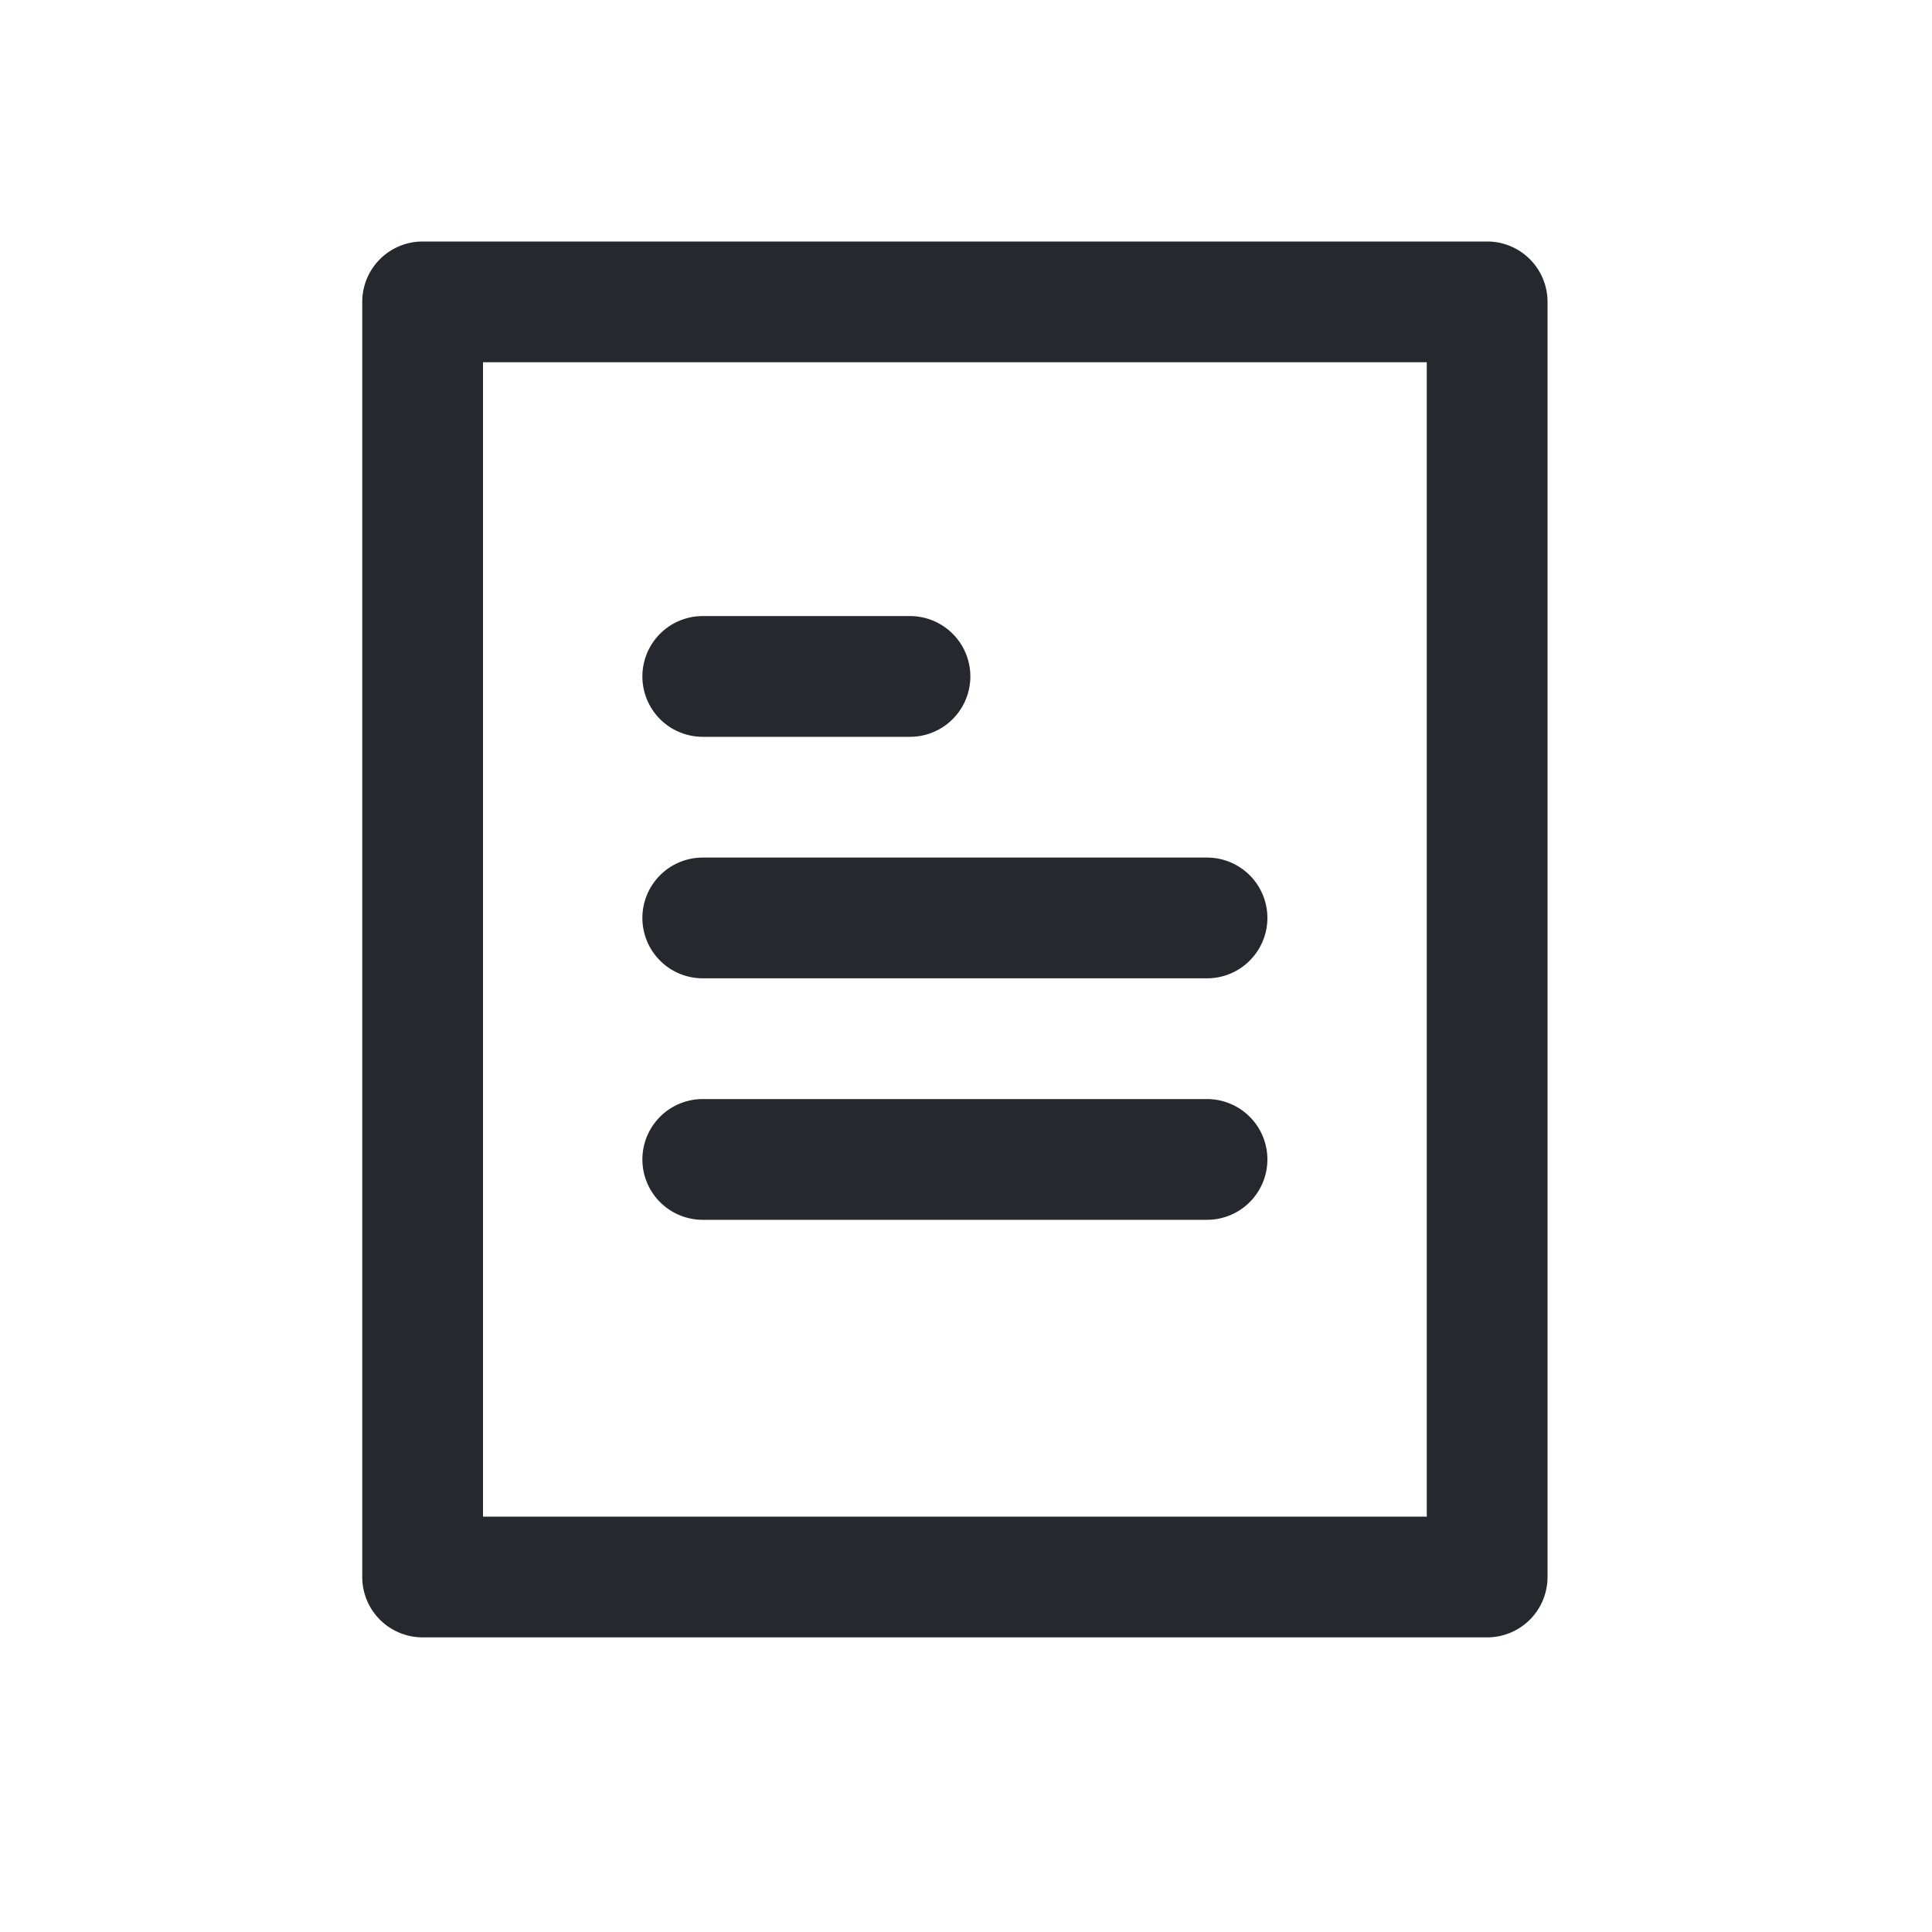 <svg xmlns="http://www.w3.org/2000/svg" width="32" height="32" viewBox="0 0 16 16">
    <title>Fact Sheet Document Page</title>
    <path fill="#25292D" fill-rule="nonzero" d="M12.316 2a.5.5 0 0 1 .5.5v10.56a.5.5 0 0 1-.5.5H3.5a.5.5 0 0 1-.5-.5V2.5a.5.5 0 0 1 .5-.5zm-.5 1H4v9.56h7.816V3zm-1.82 6.102a.5.5 0 1 1 0 1H5.82a.5.5 0 0 1 0-1zm0-2a.5.5 0 1 1 0 1H5.82a.5.5 0 0 1 0-1zm-2.46-2a.5.5 0 0 1 0 1H5.82a.5.5 0 0 1 0-1z"/>
</svg>
